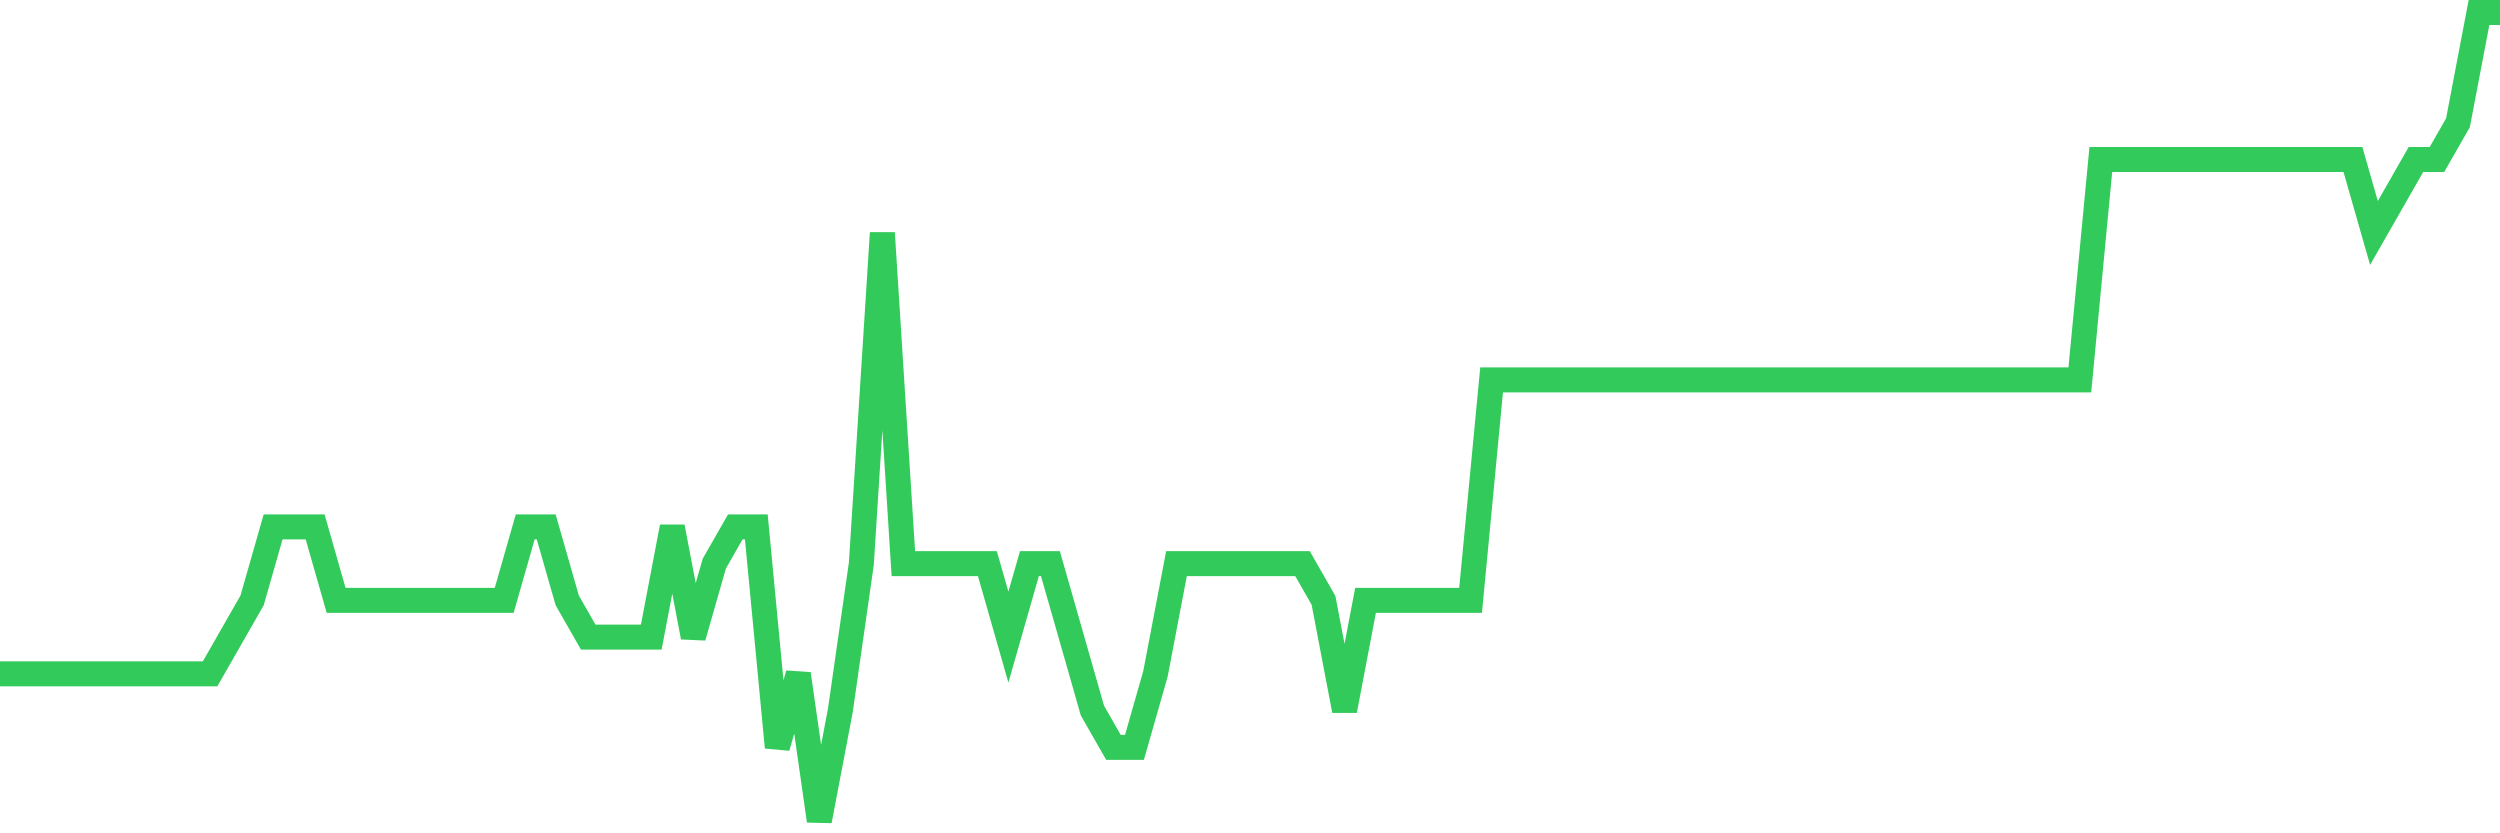 <svg
  xmlns="http://www.w3.org/2000/svg"
  xmlns:xlink="http://www.w3.org/1999/xlink"
  width="120"
  height="40"
  viewBox="0 0 120 40"
  preserveAspectRatio="none"
>
  <polyline
    points="0,32.345 1.008,32.345 2.017,32.345 3.025,32.345 4.034,32.345 5.042,32.345 6.05,32.345 7.059,32.345 8.067,32.345 9.076,32.345 10.084,32.345 11.092,30.582 12.101,28.818 13.109,25.291 14.118,25.291 15.126,25.291 16.134,28.818 17.143,28.818 18.151,28.818 19.16,28.818 20.168,28.818 21.176,28.818 22.185,28.818 23.193,28.818 24.202,28.818 25.21,25.291 26.218,25.291 27.227,28.818 28.235,30.582 29.244,30.582 30.252,30.582 31.261,30.582 32.269,25.291 33.277,30.582 34.286,27.055 35.294,25.291 36.303,25.291 37.311,35.873 38.319,32.345 39.328,39.4 40.336,34.109 41.345,27.055 42.353,11.182 43.361,27.055 44.37,27.055 45.378,27.055 46.387,27.055 47.395,27.055 48.403,30.582 49.412,27.055 50.42,27.055 51.429,30.582 52.437,34.109 53.445,35.873 54.454,35.873 55.462,32.345 56.471,27.055 57.479,27.055 58.487,27.055 59.496,27.055 60.504,27.055 61.513,27.055 62.521,27.055 63.529,28.818 64.538,34.109 65.546,28.818 66.555,28.818 67.563,28.818 68.571,28.818 69.58,28.818 70.588,28.818 71.597,18.236 72.605,18.236 73.613,18.236 74.622,18.236 75.63,18.236 76.639,18.236 77.647,18.236 78.655,18.236 79.664,18.236 80.672,18.236 81.681,18.236 82.689,18.236 83.697,18.236 84.706,18.236 85.714,18.236 86.723,18.236 87.731,18.236 88.739,18.236 89.748,18.236 90.756,18.236 91.765,18.236 92.773,18.236 93.782,18.236 94.79,18.236 95.798,18.236 96.807,18.236 97.815,18.236 98.824,18.236 99.832,18.236 100.84,7.655 101.849,7.655 102.857,7.655 103.866,7.655 104.874,7.655 105.882,7.655 106.891,7.655 107.899,7.655 108.908,7.655 109.916,7.655 110.924,7.655 111.933,7.655 112.941,7.655 113.95,11.182 114.958,9.418 115.966,7.655 116.975,7.655 117.983,5.891 118.992,0.6 120,0.6"
    fill="none"
    stroke="#32ca5b"
    stroke-width="1.2"
  >
  </polyline>
</svg>